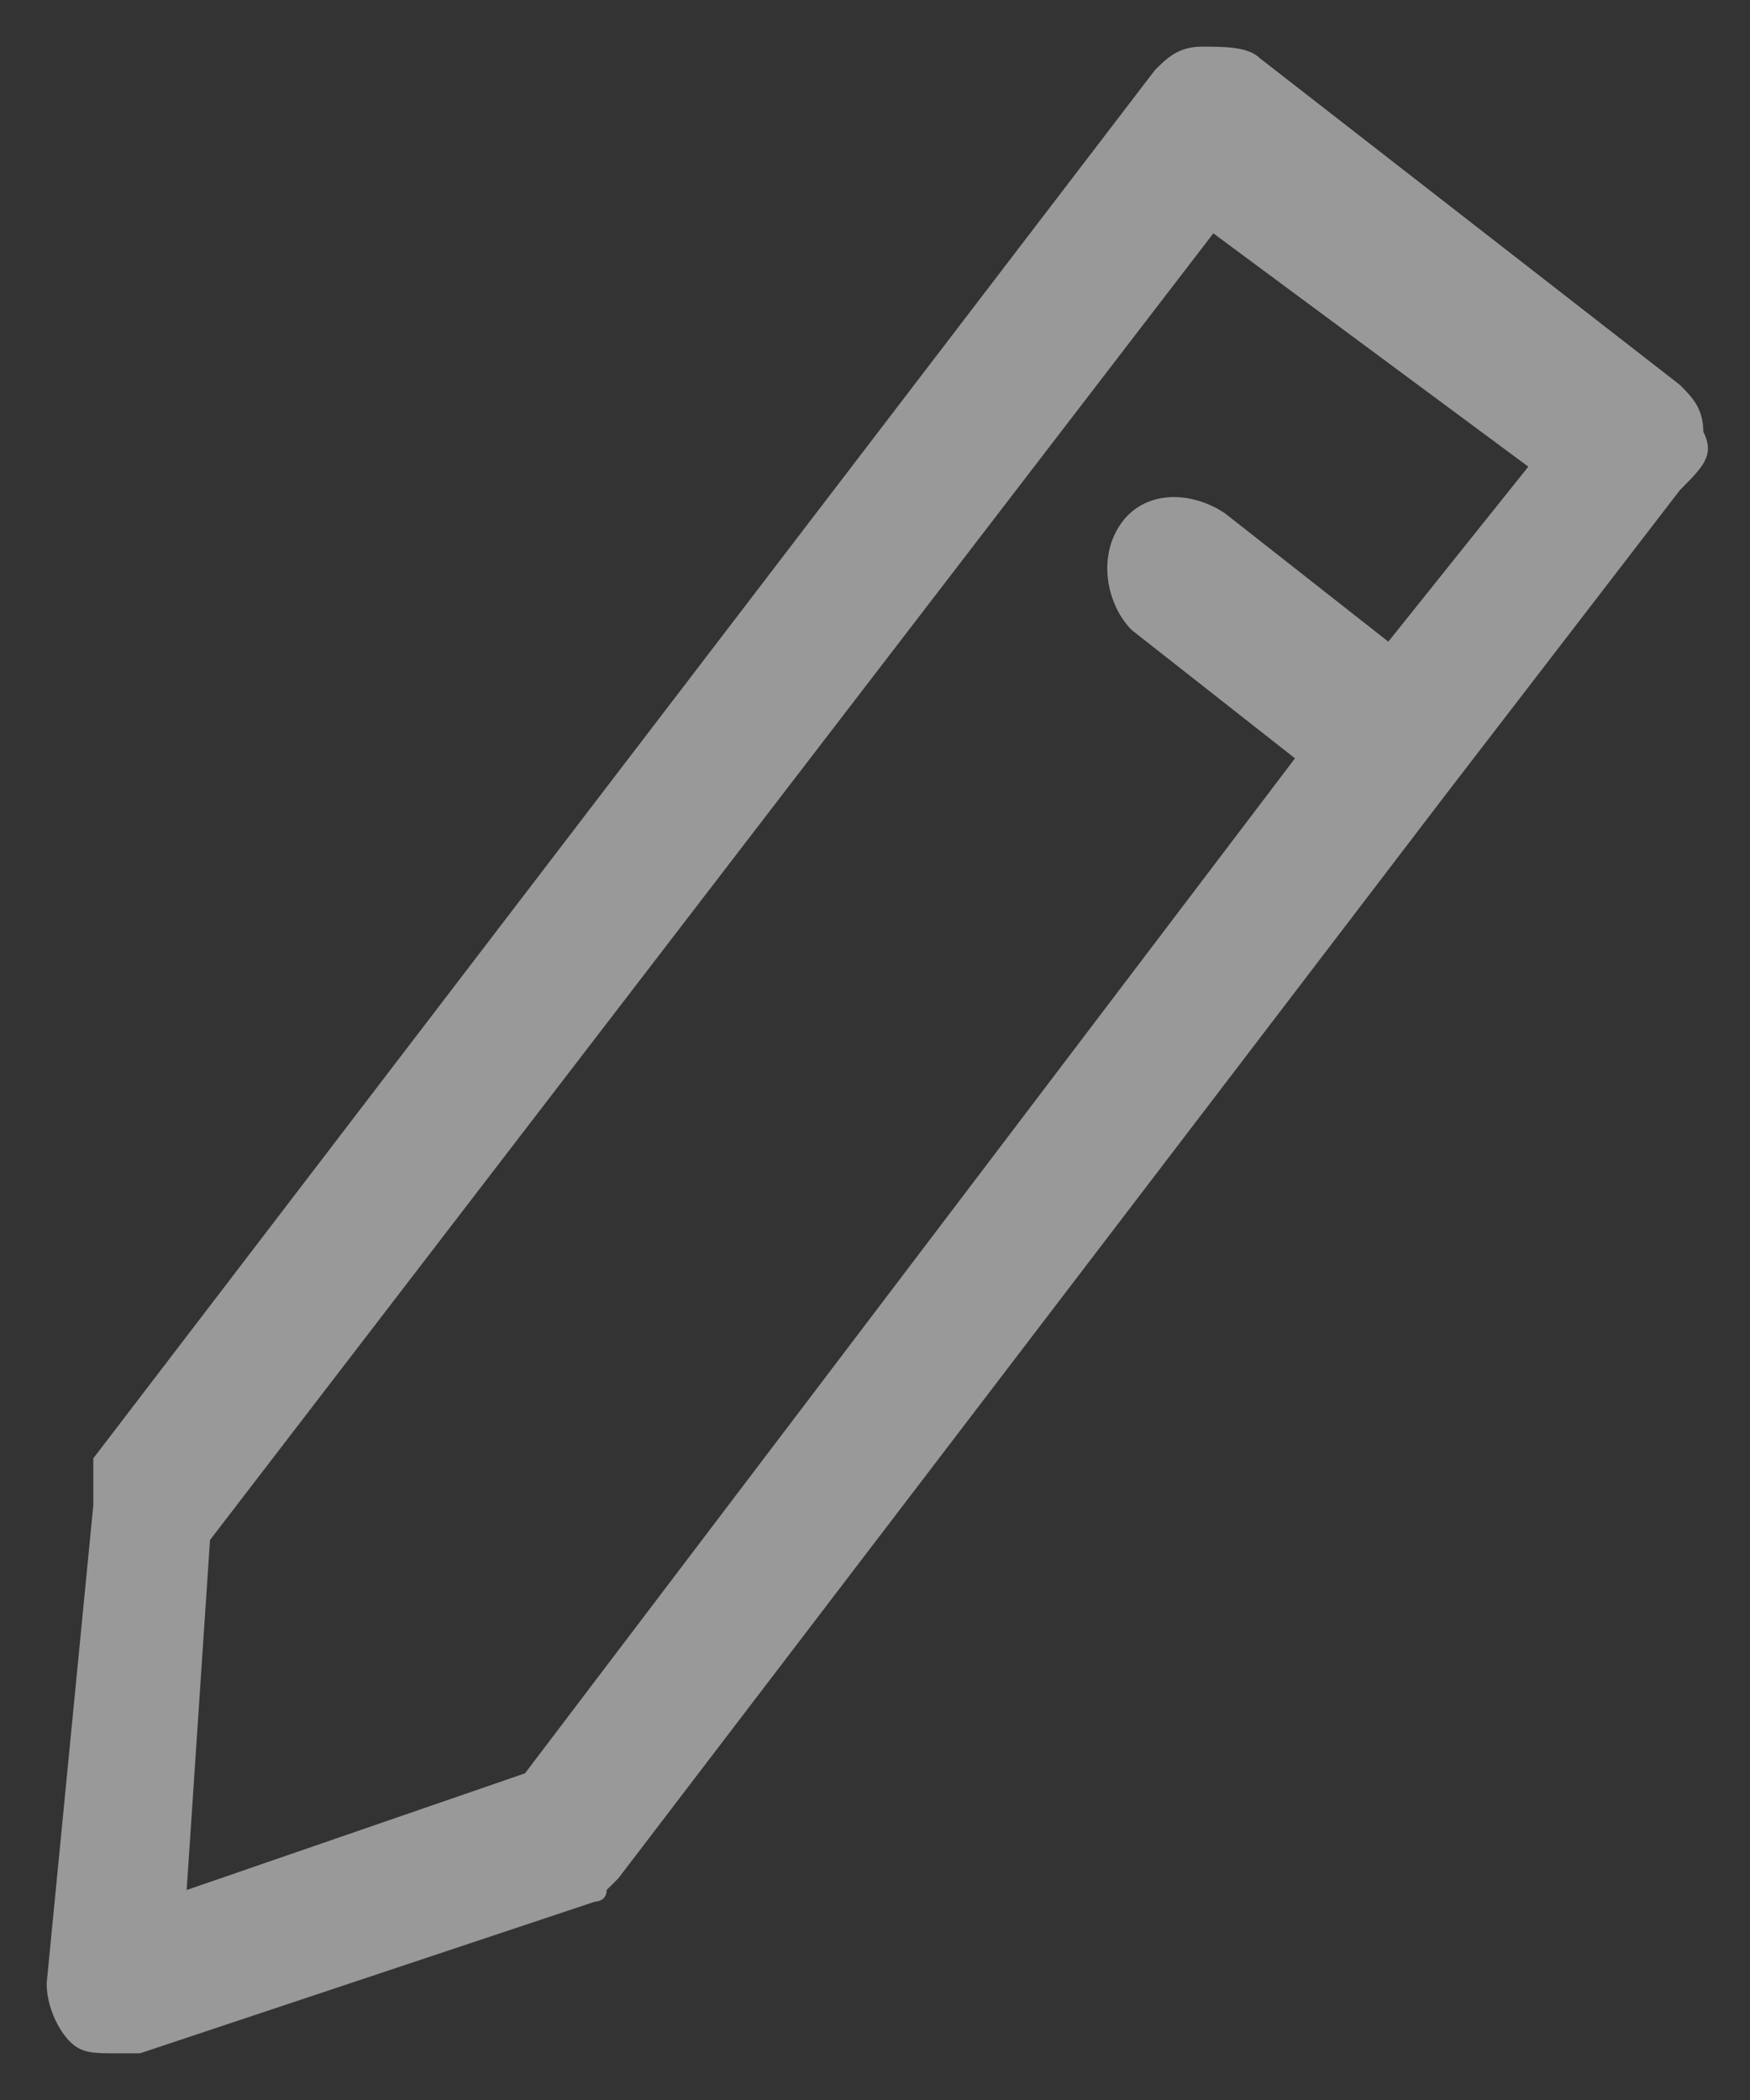 <?xml version="1.0" encoding="utf-8"?>
<!-- Generator: Adobe Illustrator 24.3.0, SVG Export Plug-In . SVG Version: 6.00 Build 0)  -->
<svg version="1.1" id="レイヤー_1" xmlns="http://www.w3.org/2000/svg" xmlns:xlink="http://www.w3.org/1999/xlink" x="0px"
	 y="0px" width="15px" height="18px" viewBox="0 0 15 18" style="enable-background:new 0 0 15 18;" xml:space="preserve">
<rect x="0" y="0" width="15" height="18" fill="#333333" stroke="none"/>
<style type="text/css">
	.st0{opacity:0.5;fill:#FFFFFF;}
</style>
<path class="st0" d="M14.6,3.7c0-0.2-0.1-0.3-0.2-0.4l-3.6-2.8c-0.1-0.1-0.3-0.1-0.5-0.1c-0.2,0-0.3,0.1-0.4,0.2L0.8,12.5
	c0,0,0,0,0,0.1c0,0,0,0.1,0,0.1c0,0,0,0.1,0,0.1c0,0,0,0,0,0.1L0.4,17c0,0.2,0.1,0.4,0.2,0.5c0.1,0.1,0.2,0.1,0.4,0.1
	c0.1,0,0.1,0,0.2,0l3.9-1.3c0,0,0,0,0,0c0,0,0.1,0,0.1-0.1c0,0,0.1-0.1,0.1-0.1c0,0,0,0,0,0l7.1-9.3c0,0,0,0,0,0c0,0,0,0,0,0l2-2.6
	C14.6,4,14.7,3.9,14.6,3.7z M11.9,5.5l-1.4-1.1c-0.3-0.2-0.7-0.2-0.9,0.1C9.4,4.8,9.5,5.2,9.7,5.4l1.4,1.1l-6.6,8.7l-2.9,1l0.2-3
	l8.6-11.2l2.7,2L11.9,5.5z"/>
</svg>
